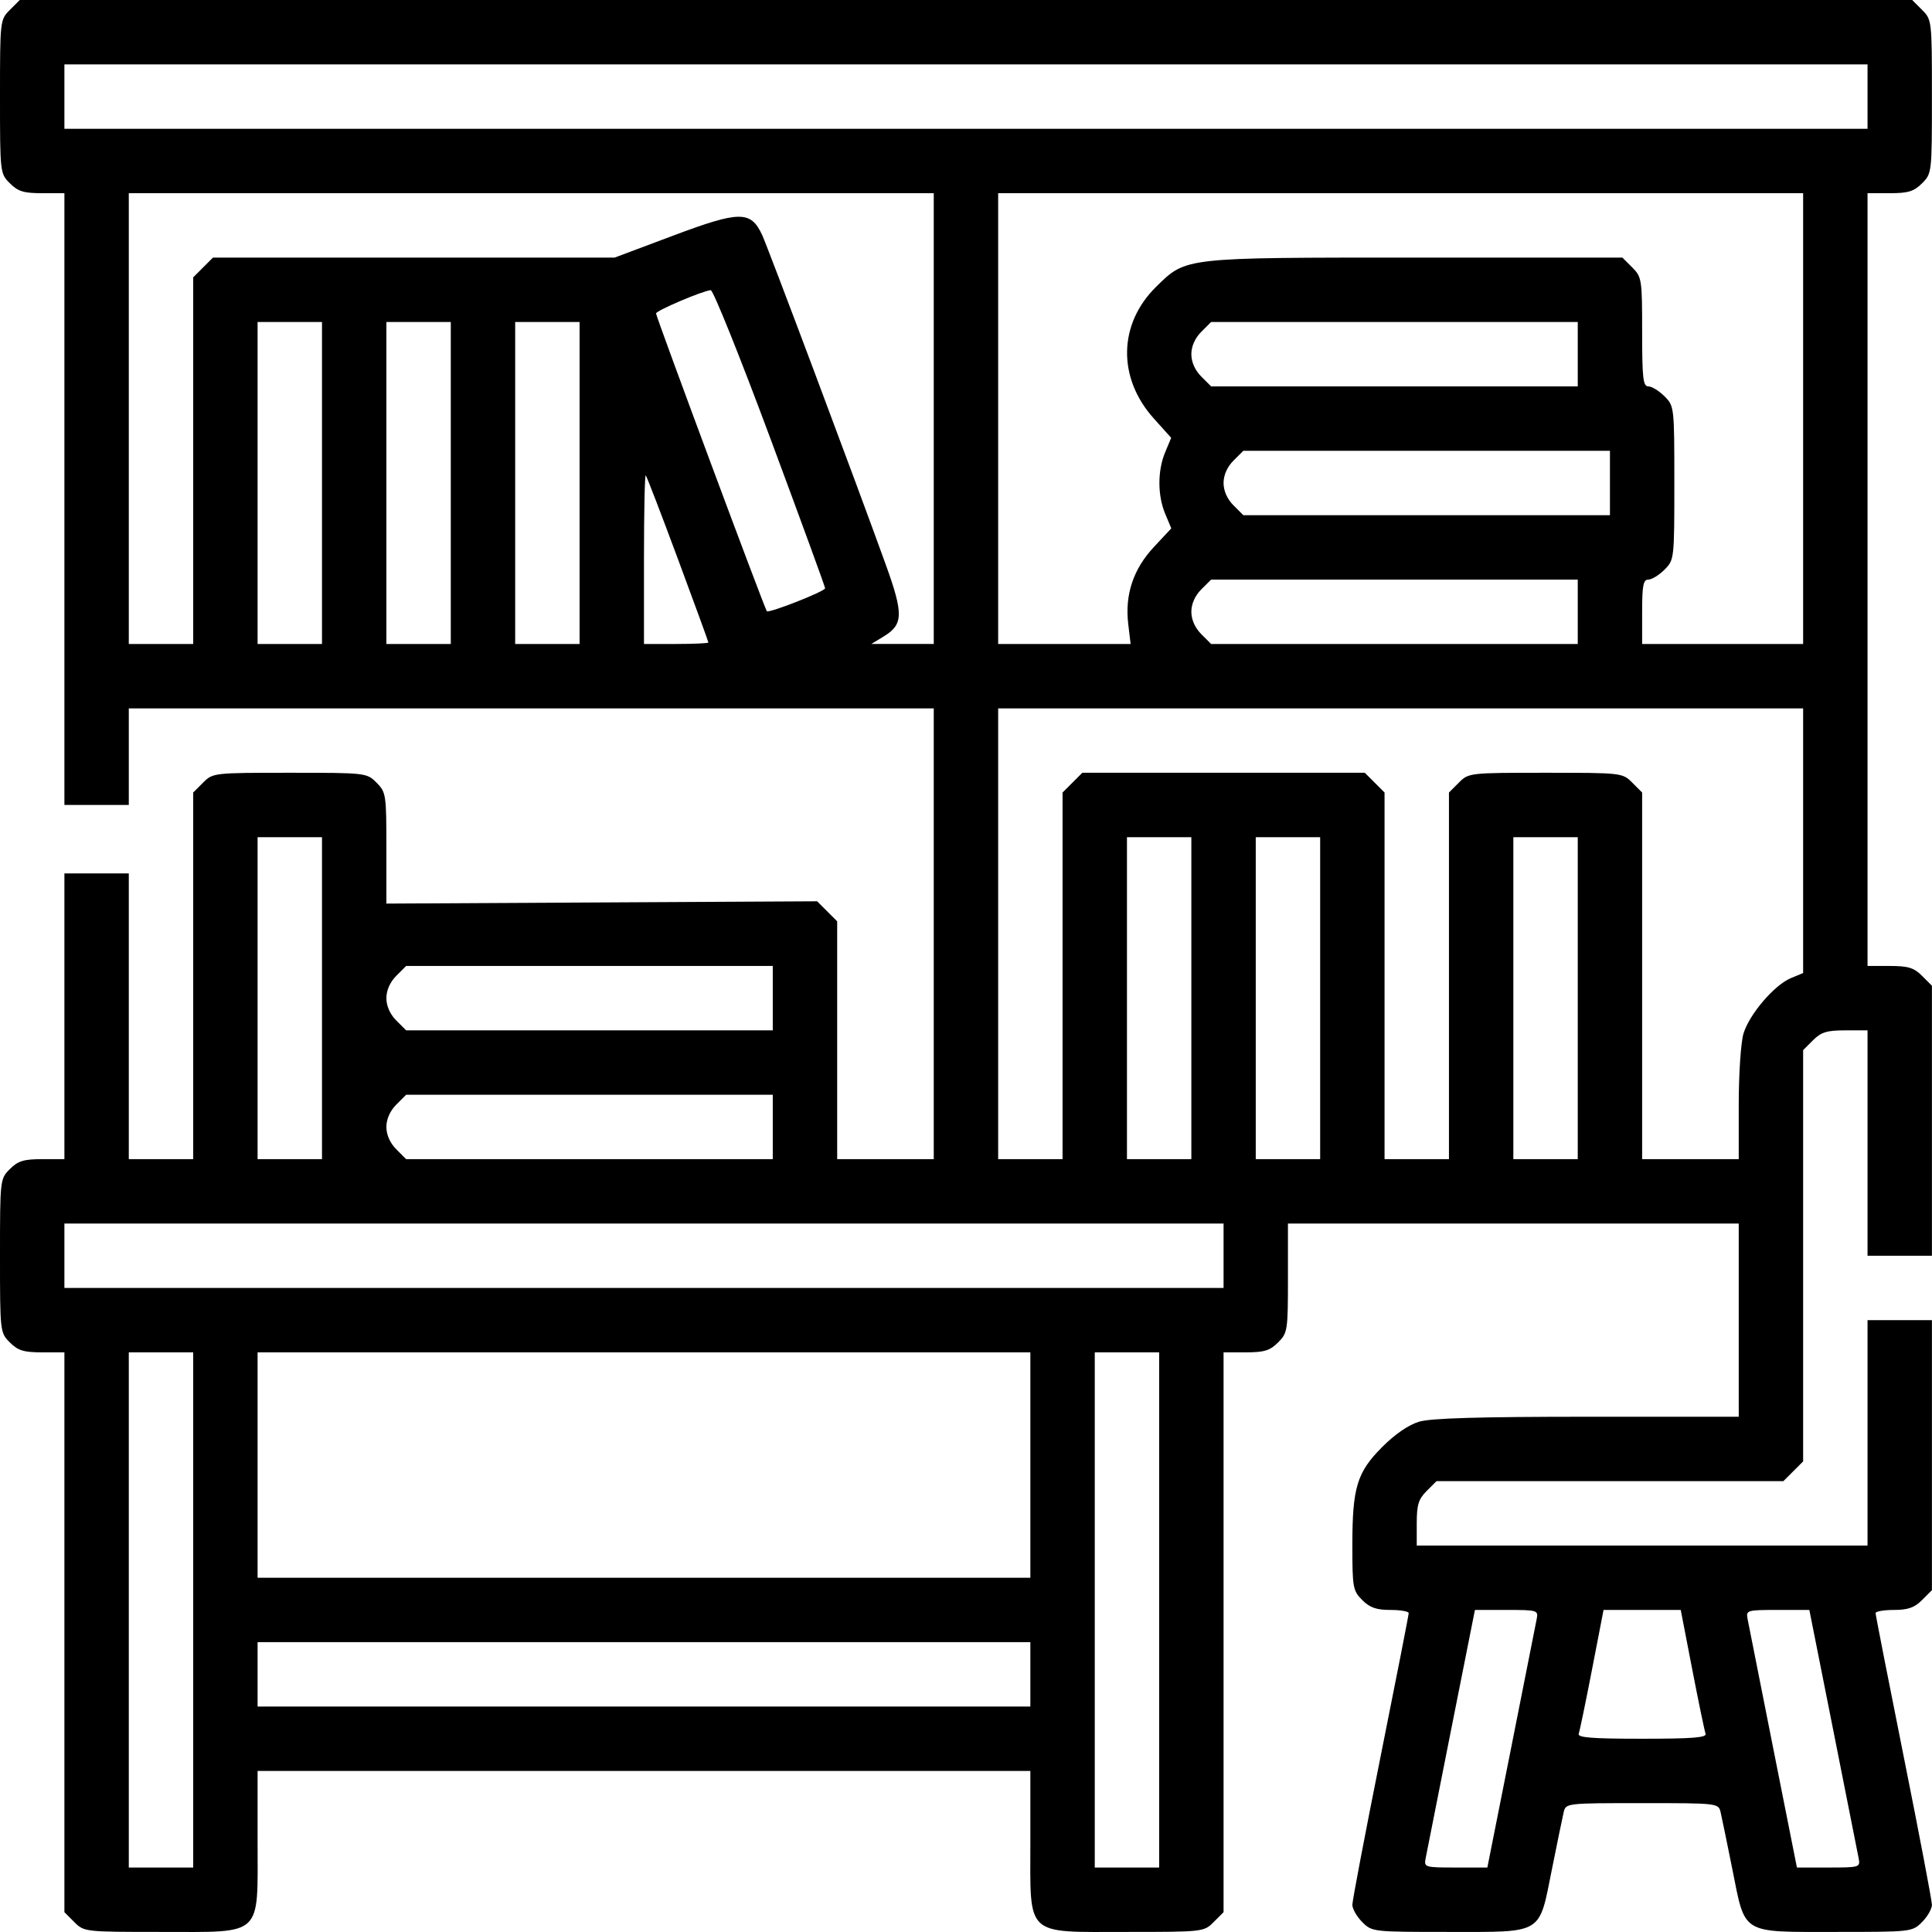 <svg width="128" height="128" viewBox="0 0 128 128" fill="none" xmlns="http://www.w3.org/2000/svg">
<path fill-rule="evenodd" clip-rule="evenodd" d="M0.655 0.655C0.005 1.304 0 1.35 0 6.4C0 11.449 0.005 11.496 0.655 12.145C1.192 12.682 1.573 12.8 2.788 12.8H4.267V33.066V53.331H6.4H8.533V50.132V46.932H35.199H61.864V61.864V76.797H58.665H55.465V68.919V61.04L54.801 60.377L54.138 59.713L39.868 59.789L25.599 59.865L25.599 56.186C25.599 52.636 25.576 52.484 24.945 51.853C24.295 51.203 24.249 51.198 19.199 51.198C14.15 51.198 14.103 51.203 13.454 51.853L12.8 52.507V64.652V76.797H10.666H8.533V67.331V57.865H6.4H4.267V67.331V76.797H2.788C1.573 76.797 1.192 76.914 0.655 77.452C0.005 78.101 0 78.148 0 83.197C0 88.246 0.005 88.293 0.655 88.942C1.192 89.48 1.573 89.597 2.788 89.597H4.267V108.142V126.686L4.921 127.341C5.57 127.99 5.617 127.995 10.666 127.995C17.479 127.995 17.066 128.382 17.066 122.008V117.329H42.665H68.264V122.008C68.264 128.382 67.851 127.995 74.664 127.995C79.713 127.995 79.76 127.99 80.409 127.341L81.064 126.686V108.142V89.597H82.542C83.757 89.597 84.138 89.48 84.676 88.942C85.306 88.312 85.33 88.155 85.33 84.676V81.064H100.263H115.196V87.464V93.863H105.161C98.061 93.863 94.804 93.958 94.028 94.188C93.336 94.392 92.433 95.009 91.588 95.854C89.903 97.539 89.597 98.541 89.597 102.373C89.597 105.182 89.634 105.391 90.251 106.008C90.754 106.511 91.187 106.663 92.118 106.663C92.785 106.663 93.33 106.758 93.33 106.874C93.33 106.99 92.49 111.275 91.463 116.396C90.437 121.517 89.597 125.928 89.597 126.197C89.597 126.466 89.891 126.981 90.251 127.341C90.9 127.99 90.95 127.995 95.955 127.995C102.299 127.995 101.944 128.209 102.817 123.854C103.169 122.099 103.52 120.393 103.598 120.062C103.739 119.466 103.772 119.462 108.796 119.462C113.82 119.462 113.853 119.466 113.994 120.062C114.072 120.393 114.424 122.099 114.775 123.854C115.648 128.209 115.294 127.995 121.637 127.995C126.642 127.995 126.692 127.99 127.341 127.341C127.701 126.981 127.995 126.466 127.995 126.197C127.995 125.928 127.156 121.517 126.129 116.396C125.102 111.275 124.262 106.99 124.262 106.874C124.262 106.758 124.808 106.663 125.474 106.663C126.406 106.663 126.838 106.511 127.341 106.008L127.995 105.354V96.409V87.464H125.862H123.729V94.93V102.396H108.796H93.863V100.918C93.863 99.703 93.98 99.322 94.518 98.784L95.172 98.13H106.663H118.153L118.808 97.475L119.462 96.821V83.197V69.573L120.117 68.919C120.654 68.381 121.036 68.264 122.25 68.264H123.729V75.731V83.197H125.862H127.995V74.252V65.307L127.341 64.652C126.804 64.115 126.422 63.998 125.208 63.998H123.729V38.399V12.8H125.208C126.422 12.8 126.804 12.682 127.341 12.145C127.99 11.496 127.995 11.449 127.995 6.4C127.995 1.35 127.99 1.304 127.341 0.655L126.686 0H63.998H1.309L0.655 0.655ZM123.729 6.4V8.533H63.998H4.267V6.4V4.267H63.998H123.729V6.4ZM61.864 27.732V42.665L59.798 42.664L57.731 42.663L58.563 42.156C59.846 41.373 59.865 40.68 58.689 37.42C56.722 31.964 50.883 16.399 50.486 15.552C49.736 13.951 49.003 13.958 44.609 15.607L40.722 17.066H27.415H14.109L13.454 17.721L12.8 18.375V30.52V42.665H10.666H8.533V27.732V12.8H35.199H61.864V27.732ZM119.462 27.732V42.665H114.129H108.796V40.532C108.796 38.786 108.871 38.399 109.208 38.399C109.435 38.399 109.915 38.104 110.275 37.744C110.924 37.095 110.929 37.048 110.929 31.999C110.929 26.949 110.924 26.903 110.275 26.254C109.915 25.894 109.435 25.599 109.208 25.599C108.857 25.599 108.796 25.067 108.796 21.987C108.796 18.508 108.772 18.351 108.142 17.721L107.487 17.066H93.776C78.362 17.066 78.596 17.04 76.607 18.99C74.087 21.46 74.022 25.034 76.446 27.73L77.594 29.008L77.196 29.961C76.686 31.181 76.687 32.82 77.199 34.044L77.601 35.006L76.452 36.236C75.085 37.699 74.518 39.395 74.748 41.338L74.906 42.665H70.518H66.131V27.732V12.8H92.797H119.462V27.732ZM51.021 28.999C53.026 34.389 54.666 38.878 54.666 38.975C54.664 39.178 50.95 40.64 50.805 40.494C50.67 40.359 43.465 20.995 43.465 20.767C43.465 20.58 46.537 19.272 47.087 19.224C47.246 19.21 49.016 23.609 51.021 28.999ZM21.333 31.999V42.665H19.199H17.066V31.999V21.333H19.199H21.333V31.999ZM29.866 31.999V42.665H27.732H25.599V31.999V21.333H27.732H29.866V31.999ZM38.399 31.999V42.665H36.265H34.132V31.999V21.333H36.265H38.399V31.999ZM104.53 23.466V25.599H92.385H80.24L79.585 24.945C79.172 24.532 78.93 23.985 78.93 23.466C78.93 22.946 79.172 22.4 79.585 21.987L80.24 21.333H92.385H104.53V23.466ZM106.663 31.999V34.132H94.518H82.373L81.718 33.477C81.306 33.065 81.064 32.518 81.064 31.999C81.064 31.479 81.306 30.933 81.718 30.52L82.373 29.866H94.518H106.663V31.999ZM44.915 37.038C46.024 40.023 46.932 42.511 46.932 42.566C46.932 42.62 45.972 42.665 44.798 42.665H42.665V37.021C42.665 33.917 42.718 31.429 42.782 31.493C42.846 31.557 43.806 34.052 44.915 37.038ZM104.53 40.532V42.665H92.385H80.24L79.585 42.011C79.172 41.598 78.93 41.051 78.93 40.532C78.93 40.013 79.172 39.466 79.585 39.053L80.24 38.399H92.385H104.53V40.532ZM119.462 55.699V64.466L118.653 64.802C117.555 65.257 115.892 67.201 115.51 68.48C115.336 69.06 115.196 71.146 115.196 73.162V76.797H111.996H108.796V64.652V52.507L108.142 51.853C107.492 51.203 107.446 51.198 102.396 51.198C97.347 51.198 97.3 51.203 96.651 51.853L95.997 52.507V64.652V76.797H93.863H91.73V64.652V52.507L91.076 51.853L90.421 51.198H81.064H71.707L71.052 51.853L70.397 52.507V64.652V76.797H68.264H66.131V61.864V46.932H92.797H119.462V55.699ZM21.333 66.131V76.797H19.199H17.066V66.131V55.465H19.199H21.333V66.131ZM78.93 66.131V76.797H76.797H74.664V66.131V55.465H76.797H78.93V66.131ZM87.464 66.131V76.797H85.33H83.197V66.131V55.465H85.33H87.464V66.131ZM104.53 66.131V76.797H102.396H100.263V66.131V55.465H102.396H104.53V66.131ZM51.198 66.131V68.264H39.053H26.908L26.254 67.61C25.841 67.197 25.599 66.65 25.599 66.131C25.599 65.612 25.841 65.065 26.254 64.652L26.908 63.998H39.053H51.198V66.131ZM51.198 74.664V76.797H39.053H26.908L26.254 76.143C25.841 75.73 25.599 75.183 25.599 74.664C25.599 74.145 25.841 73.598 26.254 73.185L26.908 72.531H39.053H51.198V74.664ZM81.064 83.197V85.33H42.665H4.267V83.197V81.064H42.665H81.064V83.197ZM12.8 106.663V123.729H10.666H8.533V106.663V89.597H10.666H12.8V106.663ZM68.264 97.063V104.53H42.665H17.066V97.063V89.597H42.665H68.264V97.063ZM76.797 106.663V123.729H74.664H72.531V106.663V89.597H74.664H76.797V106.663ZM101.81 107.263C101.747 107.593 100.986 111.433 100.118 115.796L98.541 123.729H96.438C94.4 123.729 94.338 123.71 94.45 123.129C94.512 122.799 95.274 118.959 96.141 114.596L97.718 106.663H99.822C101.859 106.663 101.922 106.682 101.81 107.263ZM112.114 110.596C112.533 112.759 112.931 114.679 112.998 114.863C113.092 115.12 112.142 115.196 108.796 115.196C105.45 115.196 104.5 115.12 104.594 114.863C104.662 114.679 105.059 112.759 105.478 110.596L106.239 106.663H108.796H111.353L112.114 110.596ZM121.451 114.596C122.318 118.959 123.08 122.799 123.143 123.129C123.254 123.71 123.192 123.729 121.154 123.729H119.051L117.474 115.796C116.607 111.433 115.845 107.593 115.782 107.263C115.671 106.682 115.733 106.663 117.771 106.663H119.874L121.451 114.596ZM68.264 110.929V113.063H42.665H17.066V110.929V108.796H42.665H68.264V110.929Z" fill="black"/>
</svg>
